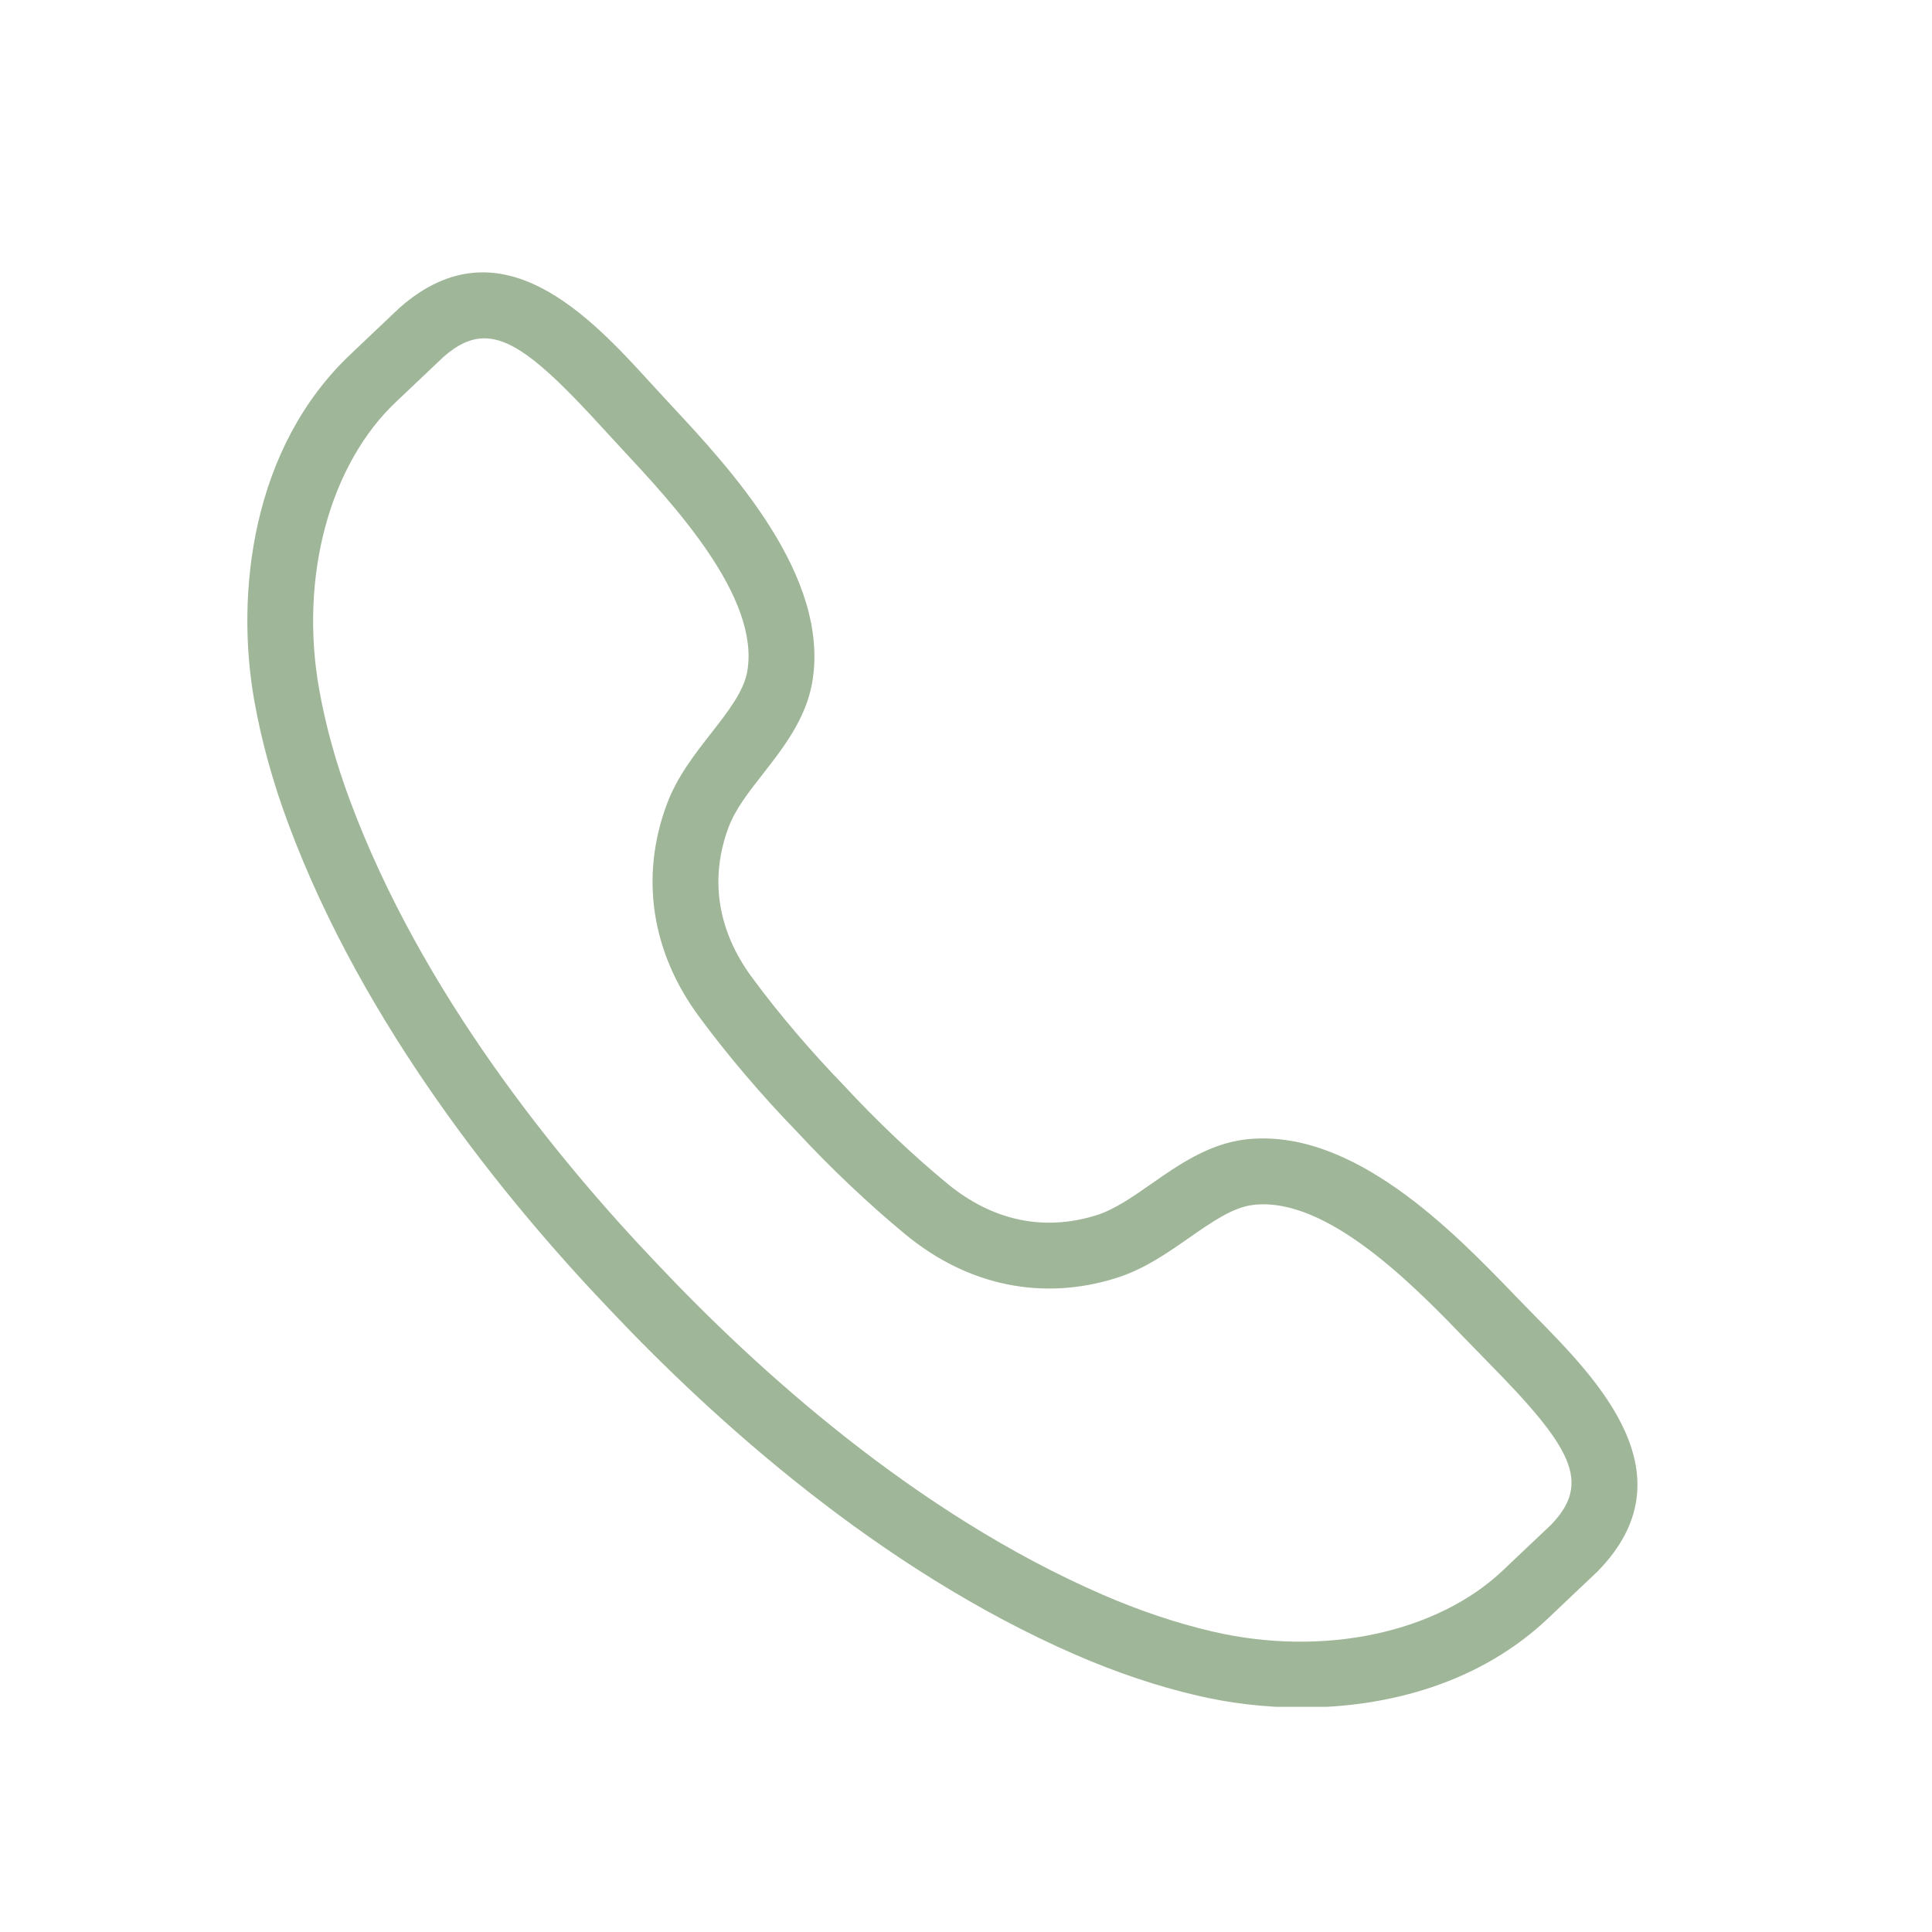 <?xml version="1.0" encoding="UTF-8"?>
<svg xmlns="http://www.w3.org/2000/svg" xmlns:xlink="http://www.w3.org/1999/xlink" width="250" zoomAndPan="magnify" viewBox="0 0 187.5 187.5" height="250" preserveAspectRatio="xMidYMid meet" version="1.0">
  <defs>
    <clipPath id="de1a942118">
      <path d="M 24 26 L 159 26 L 159 165.645 L 24 165.645 Z M 24 26 " clip-rule="nonzero"></path>
    </clipPath>
  </defs>
  <g clip-path="url(#de1a942118)">
    <path fill="#9fb798" d="M 152.773 150.254 L 152.805 150.254 Z M 47.004 32.836 C 45.668 32.836 44.402 33.441 43.027 34.648 C 42.875 34.789 40.91 36.656 39.629 37.871 L 38.512 38.93 C 31.988 45.027 29.031 56.008 30.977 66.906 C 31.602 70.426 32.613 74.074 33.984 77.742 C 40.879 96.266 53.969 112.367 63.742 122.617 C 73.465 132.934 88.848 146.871 106.969 154.746 C 110.562 156.309 114.148 157.516 117.629 158.328 C 128.41 160.855 139.531 158.488 145.969 152.301 L 147.039 151.281 C 148.285 150.105 150.23 148.266 150.512 147.996 C 154.52 143.871 152.52 140.445 144.48 132.27 L 142.469 130.207 C 137.375 124.922 128.832 116.074 121.609 116.938 C 119.648 117.168 117.598 118.602 115.426 120.113 C 113.273 121.617 111.047 123.172 108.375 124.016 C 101.207 126.289 93.938 124.797 87.895 119.82 C 84.285 116.84 80.609 113.359 77.27 109.754 C 73.895 106.273 70.613 102.422 67.84 98.66 C 63.191 92.363 62.094 85.023 64.742 77.984 C 65.73 75.363 67.402 73.223 69.02 71.152 C 70.648 69.066 72.188 67.098 72.523 65.148 C 73.766 57.965 65.391 48.977 60.387 43.605 L 58.438 41.488 C 53.133 35.688 49.906 32.836 47.004 32.836 Z M 126.328 165.715 C 122.723 165.715 119.262 165.277 116.172 164.551 C 112.32 163.652 108.367 162.324 104.418 160.609 C 85.305 152.301 69.223 137.754 59.102 127.016 C 48.93 116.348 35.266 99.512 27.992 79.977 C 26.488 75.945 25.379 71.926 24.684 68.031 C 22.84 57.703 24.355 43.41 34.148 34.262 L 35.23 33.234 C 36.594 31.941 38.711 29.926 38.797 29.852 C 48.594 21.25 57.359 30.836 63.152 37.176 L 65.062 39.25 C 70.875 45.488 80.605 55.926 78.824 66.238 C 78.211 69.766 76.004 72.594 74.059 75.086 C 72.676 76.855 71.367 78.527 70.727 80.238 C 68.836 85.25 69.621 90.309 72.984 94.863 C 75.59 98.395 78.68 102.023 81.91 105.355 C 85.109 108.809 88.566 112.086 91.961 114.887 C 96.332 118.488 101.34 119.535 106.445 117.926 C 108.188 117.371 109.926 116.156 111.766 114.871 C 114.363 113.062 117.301 111.008 120.859 110.586 C 131.281 109.359 141.156 119.633 147.07 125.77 L 149.039 127.789 C 155.062 133.914 164.164 143.176 155.062 152.488 C 154.922 152.625 152.785 154.652 151.434 155.926 L 150.395 156.914 C 143.66 163.387 134.637 165.715 126.328 165.715 " fill-opacity="1" fill-rule="nonzero"></path>
  </g>
</svg>
